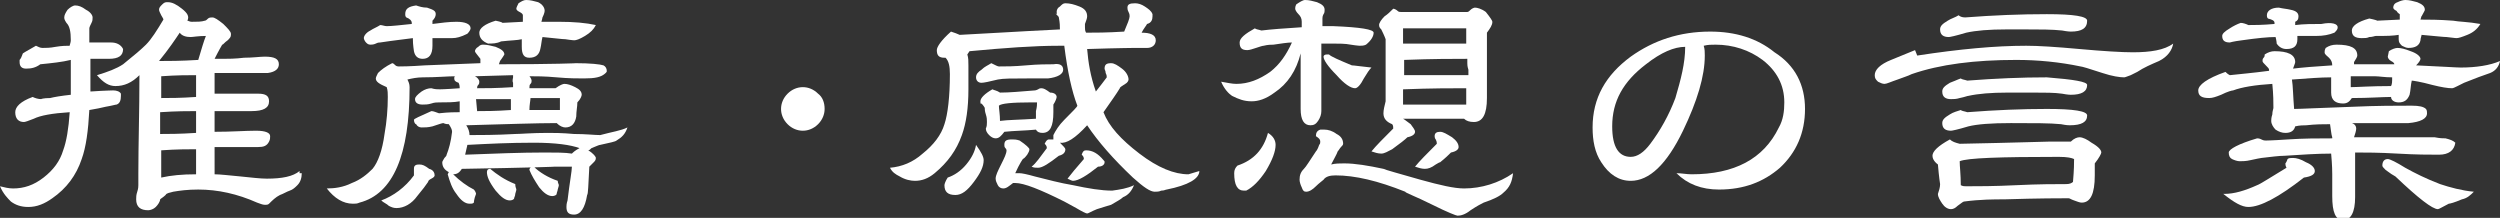 <?xml version="1.0" encoding="utf-8"?>
<!-- Generator: Adobe Illustrator 21.1.0, SVG Export Plug-In . SVG Version: 6.00 Build 0)  -->
<svg version="1.1" id="レイヤー_1" xmlns="http://www.w3.org/2000/svg" xmlns:xlink="http://www.w3.org/1999/xlink" x="0px"
	 y="0px" viewBox="0 0 229.5 20" style="enable-background:new 0 0 229.5 20;" xml:space="preserve">
<rect x="0" y="0" width="229.5" height="20" fill="#333333" stroke="none"/>
<style type="text/css">
	.st0{fill:#FFFFFF;}
</style>
<g>
	<g>
		<path class="st0" d="M11.3,4.5c0,0.6-0.4,0.9-1.3,0.9c-0.1,0-0.3,0-0.6,0c-0.2,0-0.4,0-0.5,0c-0.2,0-0.4,0-0.6,0c0,1.5,0,2.5,0,3
			c1.5-0.1,2.2-0.1,2.1-0.1c0.3,0,0.6,0.1,0.7,0.3c0,0,0,0.1,0,0.2c0,0.4-0.1,0.7-0.4,0.8c-0.1,0-0.4,0.1-1,0.2
			C9.3,9.9,8.8,10,8.2,10.1c-0.1,1.9-0.3,3.4-0.7,4.5c-0.5,1.5-1.4,2.7-2.7,3.6C4.1,18.7,3.4,19,2.6,19c-0.7,0-1.2-0.2-1.6-0.5
			c-0.3-0.3-0.7-0.7-1-1.4c0.4,0.1,0.8,0.2,1.2,0.2c1,0,1.9-0.3,2.8-1c0.9-0.7,1.5-1.5,1.8-2.5c0.3-0.8,0.5-2,0.6-3.5
			c-1.6,0.1-2.7,0.3-3.3,0.6c-0.5,0.2-0.8,0.3-0.9,0.3c-0.5,0-0.8-0.3-0.8-0.9c0-0.5,0.5-1,1.6-1.4C3.2,9,3.5,9.1,3.8,9.1
			C3.7,9.1,4,9,4.6,9C5,8.9,5.6,8.8,6.5,8.7c0-0.4,0-0.7,0-1.1c0-0.2,0-0.5,0-1.1c0-0.4,0-0.8,0-1C5.7,5.7,4.7,5.8,3.7,5.9
			C3.3,6.2,2.9,6.3,2.4,6.3C2,6.3,1.8,6.1,1.8,5.7c0-0.1,0-0.1,0-0.2C1.9,5.4,2,5.2,2.1,4.9c0.3-0.2,0.7-0.4,1.2-0.7
			c0.2,0.1,0.4,0.2,0.6,0.2c0.3,0,0.7,0,1.2-0.1c0.6-0.1,1-0.1,1.3-0.1c0-0.1,0.1-0.3,0.1-0.5c0-0.8-0.1-1.3-0.4-1.6
			C5.9,1.8,5.9,1.7,5.9,1.6c0-0.2,0.1-0.4,0.3-0.7c0.2-0.2,0.5-0.4,0.7-0.4c0.3,0,0.6,0.1,1,0.4c0.4,0.2,0.6,0.5,0.6,0.7
			c0,0.2,0,0.3-0.1,0.5C8.3,2.3,8.2,2.5,8.2,2.6c0,0.1,0,0.5,0,1.3c0.1,0,0.2,0,0.4,0h1.6C10.7,3.9,11.1,4.1,11.3,4.5L11.3,4.5z
			 M27.7,15.9c0,0.4-0.1,0.8-0.4,1.1c-0.2,0.2-0.4,0.4-0.7,0.5c-0.3,0.1-0.6,0.3-0.9,0.4c-0.4,0.2-0.7,0.5-1,0.8
			c-0.1,0.1-0.2,0.1-0.4,0.1c-0.2,0-0.4-0.1-0.7-0.2c-1.8-0.8-3.6-1.2-5.4-1.2c-1,0-1.7,0.1-2.3,0.2c-0.3,0.1-0.6,0.1-0.7,0.3
			c-0.2,0.2-0.4,0.3-0.5,0.4c0,0.2-0.2,0.5-0.4,0.7c-0.2,0.2-0.5,0.3-0.7,0.3c-0.7,0-1.1-0.3-1.1-1c0-0.2,0-0.4,0.1-0.7
			c0.1-0.3,0.1-0.5,0.1-0.6c0-0.3,0-0.6,0-1.1c0-2.7,0.1-5.7,0.1-9c-0.7,0.7-1.4,1-2.2,1c-0.6,0-1.1-0.3-1.7-1c1-0.3,1.8-0.6,2.4-1
			c1-0.8,1.7-1.4,2.1-1.8c0.5-0.5,1-1.3,1.6-2.3c0-0.1-0.1-0.2-0.2-0.4c-0.1-0.2-0.2-0.4-0.2-0.5c0-0.2,0.1-0.3,0.3-0.5
			c0.2-0.2,0.3-0.2,0.5-0.2c0.4,0,0.8,0.2,1.3,0.6c0.5,0.4,0.7,0.7,0.5,1.1c0.1,0,0.2,0.1,0.4,0.1c0.5,0,0.9,0,1.2-0.1
			c0.1,0,0.2-0.1,0.3-0.2c0.1-0.1,0.3-0.1,0.4-0.1c0.2,0,0.5,0.2,1,0.6c0.4,0.4,0.7,0.7,0.7,0.9l0,0.1c0,0.2-0.1,0.3-0.3,0.5
			c-0.3,0.2-0.4,0.4-0.5,0.4c0,0-0.3,0.5-0.7,1.3c0.3,0,0.5,0,0.8,0c0.4,0,1.1,0,1.9-0.1c0.8,0,1.5-0.1,1.9-0.1
			c0.9,0,1.3,0.2,1.3,0.7c0,0.4-0.3,0.7-1,0.8c-0.2,0-0.8,0-1.7,0c-0.3,0-0.9,0-1.6,0c-0.5,0-1,0-1.6,0c0,0.2,0,0.4,0,0.7
			c0,0.1,0,0.3,0,0.6c0,0.3,0,0.5,0,0.6c0.5,0,1.1,0,2,0c0.9,0,1.5,0,2,0c0.7,0,1,0.2,1,0.7c0,0.6-0.5,0.9-1.6,0.9
			c-0.2,0-0.6,0-1.1,0c-0.5,0-0.8,0-1,0c-0.4,0-0.8,0-1.3,0c0,0.1,0,0.4,0,0.6c0,0.3,0,0.5,0,0.6c0,0.3,0,0.5,0,0.7
			c1.6,0,2.8-0.1,3.8-0.1c0.9,0,1.3,0.2,1.3,0.5c0,0.2,0,0.3-0.1,0.5c-0.2,0.4-0.5,0.5-1,0.5c-0.1,0-0.3,0-0.6,0c-0.3,0-0.5,0-0.6,0
			c-0.3,0-0.8,0-1.4,0c-0.6,0-1.1,0-1.4,0V16c0.5,0,1.3,0.1,2.4,0.2c1,0.1,1.8,0.2,2.4,0.2c1.4,0,2.4-0.2,3-0.7V15.9z M18.9,3.3
			c-0.7,0-1.2,0.1-1.4,0.1c-0.4,0-0.8-0.1-1-0.4c-0.4,0.6-1,1.5-1.9,2.6c0.8,0,2,0,3.6-0.1C18.5,4.5,18.7,3.8,18.9,3.3z M18,10.6
			c0-0.2,0-0.3,0-0.4c-0.7,0-1.8,0-3.3,0.1l0,2c0.7,0,1.8,0,3.3-0.1C18,12.3,18,11.8,18,10.6z M18,14.2v-0.5c-0.7,0-1.8,0-3.2,0.1
			c0,0.6,0,1.4,0,2.5c0.9-0.2,1.9-0.3,3.2-0.3c0-0.2,0-0.4,0-0.8C18,14.7,18,14.4,18,14.2z M18,7.7c0-0.2,0-0.5,0-0.8
			c-0.7,0-1.8,0-3.2,0.1c0,0.2,0,0.5,0,1c0,0.4,0,0.8,0,1c0.7,0,1.8,0,3.2-0.1c0-0.1,0-0.3,0-0.5C18,8,18,7.8,18,7.7z"/>
		<path class="st0" d="M57.6,11.7c-0.2,0.6-0.5,0.9-1,1.2c-0.1,0.1-0.6,0.2-1.5,0.4c-0.1,0-0.3,0.1-0.8,0.3
			c-0.1,0.1-0.2,0.2-0.3,0.2c0.5,0.3,0.7,0.6,0.7,0.7c0,0.2-0.1,0.3-0.2,0.4c-0.1,0.1-0.3,0.3-0.4,0.4C54,17,54,17.8,53.9,17.9
			c-0.2,1.2-0.6,1.8-1.2,1.8c-0.5,0-0.7-0.2-0.7-0.7c0-0.1,0-0.3,0.1-0.6c0.2-1.7,0.4-2.7,0.4-3.1c-0.5,0-1.1,0-1.7,0
			c0.5,0-2.3,0.1-8.4,0.2c-0.2,0.3-0.4,0.5-0.8,0.5c0.6,0.6,1.3,1.1,1.9,1.4c0.1,0.1,0.2,0.3,0.2,0.4c-0.2,0.5-0.2,0.8-0.2,0.8
			c-0.1,0.1-0.2,0.1-0.4,0.1c-0.4,0-0.8-0.3-1.2-0.9c-0.4-0.5-0.6-1.1-0.8-1.8l0.1-0.2c-0.4-0.2-0.6-0.5-0.6-0.9
			c0-0.1,0.1-0.2,0.2-0.4c0.1-0.1,0.2-0.2,0.2-0.3c0.2-0.5,0.4-1.2,0.5-2.1c0-0.2-0.1-0.4-0.3-0.7c-0.1,0-0.3,0-0.5-0.1
			c-0.1,0-0.4,0.1-1,0.3c-0.4,0.1-0.7,0.1-1,0.1c-0.2,0-0.4-0.1-0.5-0.3C38.1,11.4,38,11.2,38,11c0-0.1,0.5-0.3,1.6-0.8
			c0.2,0,0.4,0.1,0.7,0.2c0.9-0.1,1.5-0.1,1.9-0.1c0-0.1,0-0.3,0-0.5c0-0.2,0-0.4,0-0.5c-0.5,0.1-1.2,0.1-1.9,0.1
			c-0.2,0-0.4,0-0.7,0.1c-0.3,0.1-0.6,0.1-0.8,0.1c-0.5,0-0.7-0.2-0.7-0.5c0-0.2,0.2-0.4,0.6-0.7c0.3-0.2,0.6-0.3,0.9-0.3
			c0.3,0.1,0.6,0.1,0.8,0.1c-0.1,0,0.5,0,1.8-0.1c0-0.1,0-0.3-0.1-0.5c-0.3-0.1-0.4-0.2-0.4-0.4c0-0.1,0-0.2,0.1-0.2
			c-0.7,0-1.7,0.1-3,0.1c-0.5,0-1,0.1-1.4,0.2c0.1,0.2,0.2,0.4,0.2,0.7c0,6.2-1.5,9.8-4.6,10.6c-0.2,0.1-0.4,0.1-0.6,0.1
			c-0.9,0-1.7-0.5-2.4-1.4H30c0.7,0,1.5-0.1,2.3-0.5c0.8-0.3,1.4-0.8,1.9-1.3c0.5-0.6,0.9-1.7,1.1-3.2c0.2-1.1,0.3-2.3,0.3-3.4
			c0-0.3,0-0.6-0.1-0.9c-0.7-0.3-1-0.5-1-0.8c0-0.1,0.1-0.3,0.2-0.5C35,6.4,35.4,6.1,36,5.8c0.1,0,0.2,0.1,0.3,0.2
			c0.1,0.1,0.3,0.1,0.3,0.1c0.2,0,1,0,2.4-0.1l5.1-0.2c0-0.1,0-0.1,0-0.2l0-0.2c-0.3-0.4-0.5-0.6-0.5-0.7c0-0.1,0.1-0.3,0.3-0.4
			c0.2-0.2,0.3-0.2,0.5-0.2c0.3,0,0.7,0.1,1.1,0.2c0.5,0.2,0.8,0.4,0.8,0.7c0,0-0.1,0.2-0.4,0.6l-0.1,0.3c5,0,7.4-0.1,7-0.1
			c1.4,0,2.3,0.1,2.6,0.2c0.2,0.1,0.3,0.3,0.3,0.5c0,0.1,0,0.1-0.1,0.2c-0.4,0.4-1,0.5-2,0.5c-0.6,0-1.4,0-2.5-0.1
			c-1.1-0.1-1.9-0.1-2.5-0.1c0.1,0.1,0.2,0.3,0.2,0.4c0,0.1,0,0.2-0.1,0.3c-0.1,0.1-0.1,0.2-0.1,0.4l0,0c0.3,0,0.7,0,1.2,0
			c0.5,0,0.9,0,1.2,0c0.4-0.3,0.7-0.4,0.8-0.4c0.3,0,0.6,0.1,1,0.3c0.4,0.2,0.6,0.4,0.6,0.7c0,0.1-0.1,0.4-0.4,0.7
			c0,0.4-0.1,0.8-0.1,1.3c-0.1,0.6-0.4,1-1,1c-0.2,0-0.5-0.1-0.8-0.4c-1.8,0-4.6,0.1-8.3,0.2c0.2,0.3,0.3,0.6,0.3,0.9
			c0.9,0,2.4,0,4.2-0.1c0.5,0,1.5-0.1,3-0.1c0.5,0,1.3,0,2.4,0.1c1.1,0,1.9,0.1,2.4,0.1C56.2,12.1,57,12,57.6,11.7z M43.2,2.6
			c0,0.1-0.1,0.3-0.3,0.5c-0.6,0.3-1,0.4-1.4,0.4c-1,0-1.6,0-1.8,0c0,0.4,0,0.6,0,0.7c0,0.8-0.3,1.2-0.9,1.2c-0.4,0-0.7-0.2-0.8-0.7
			c0-0.1-0.1-0.5-0.1-1.2c-0.7,0.1-1.7,0.2-3,0.4c-0.1,0-0.2,0-0.4,0.1c-0.2,0.1-0.4,0.1-0.5,0.1c-0.2,0-0.3-0.1-0.4-0.2
			c-0.1-0.1-0.2-0.3-0.2-0.4c0-0.2,0.2-0.5,0.6-0.7c0.3-0.2,0.6-0.3,0.9-0.5c0.2,0,0.4,0.1,0.6,0.1c0.5,0,1.3-0.1,2.3-0.2V2.1
			c0-0.2-0.2-0.4-0.5-0.5c-0.1-0.1-0.1-0.2-0.1-0.3c0-0.5,0.3-0.7,1-0.8c0.3,0.1,0.6,0.2,1,0.2C39.8,0.9,40,1,40,1.3
			c0,0.2-0.1,0.4-0.3,0.6v0.3C40.5,2.1,41.2,2,41.9,2C42.7,2,43.2,2.2,43.2,2.6z M39.9,16.1c0,0.1-0.1,0.2-0.3,0.3
			c-0.2,0.1-0.3,0.2-0.3,0.3c-0.2,0.3-0.5,0.7-1,1.3c-0.5,0.7-1.2,1.1-1.9,1.1c-0.3,0-0.5-0.1-0.7-0.2c-0.2-0.2-0.5-0.3-0.7-0.5
			c1.1-0.4,2.2-1.2,3-2.3c0-0.1,0-0.2,0-0.3c0-0.1,0-0.2,0-0.3c0-0.1,0-0.2,0.1-0.3c0.1-0.1,0.3-0.1,0.4-0.1c0.3,0,0.5,0.1,0.9,0.4
			C39.8,15.6,39.9,15.9,39.9,16.1z M53.2,13.6c-0.8-0.3-2.2-0.5-4.2-0.5c-2.2,0-4.2,0.1-6.1,0.2c0,0.1-0.1,0.4-0.2,0.9
			c2.7-0.1,5.1-0.2,7.3-0.2c1,0,1.9,0,2.5,0.1C52.6,14,52.8,13.8,53.2,13.6z M47.1,7.1c0-0.1,0-0.2,0-0.2L43.6,7
			c0.2,0.1,0.4,0.3,0.4,0.5c0,0.1,0,0.2-0.1,0.3c-0.1,0.1-0.1,0.2-0.1,0.3c0.7,0,1.8,0,3.3-0.1c0-0.1,0-0.2,0-0.4
			C47,7.4,47.1,7.2,47.1,7.1z M46.9,9.1c-0.7,0-1.8,0-3.2,0l0.1,1.1c0.7,0,1.7,0,3.1-0.1L46.9,9.1z M54.7,2.3c-0.2,0.4-0.5,0.7-1,1
			c-0.5,0.3-0.8,0.4-1,0.4c0.1,0-0.2,0-0.8-0.1c-0.3,0-1-0.1-2.1-0.2c-0.1,0.4-0.1,0.7-0.2,1.1c-0.1,0.5-0.4,0.8-1,0.8
			c-0.5,0-0.7-0.3-0.7-1c0-0.4,0-0.6,0-0.7c-0.4,0.1-1,0.1-1.9,0.2c-0.4,0.2-0.8,0.2-1.2,0.2C44.3,3.8,44,3.5,44,3
			c0-0.4,0.5-0.8,1.5-1.1c0.5,0.1,0.7,0.2,0.6,0.2L48,2c0-0.1,0-0.2,0-0.4V1.4c0-0.1-0.1-0.2-0.3-0.3c-0.2-0.1-0.3-0.2-0.3-0.3
			c0-0.1,0.1-0.3,0.2-0.5C47.9,0.1,48.1,0,48.3,0c0.4,0,0.7,0.1,1.1,0.2C49.8,0.4,50,0.7,50,1C50,1,50,1.2,49.8,1.6
			c0-0.1,0,0.1-0.1,0.4c0.2,0,0.7,0,1.6,0C52.7,2,53.8,2.1,54.7,2.3z M47.4,17.4c0,0,0,0.1-0.1,0.4c0,0.2-0.1,0.3-0.1,0.4
			c0,0.1-0.2,0.2-0.4,0.2c-0.4,0-0.8-0.3-1.3-0.9c-0.6-0.8-0.8-1.3-0.8-1.7c0-0.2,0.1-0.3,0.3-0.3c0.6,0.5,1.3,1,2.3,1.4
			C47.3,17.2,47.4,17.3,47.4,17.4z M51.4,9h-0.6H50c-0.1,0-0.5,0-1.3,0c0,0.2-0.1,0.6-0.1,1.1l2.8,0L51.4,9z M51.3,17
			c0,0,0,0.1-0.1,0.4c0,0.1-0.1,0.3-0.1,0.4c0,0.1-0.2,0.2-0.4,0.2c-0.4,0-0.8-0.3-1.2-0.8c-0.4-0.6-0.7-1.1-0.9-1.6
			c0-0.2,0.2-0.3,0.4-0.3c0.5,0.5,1.3,1,2.2,1.3C51.2,16.8,51.3,16.9,51.3,17z"/>
		<path class="st0" d="M75.7,10c0,0.5-0.2,1-0.6,1.4c-0.4,0.4-0.9,0.6-1.4,0.6c-0.5,0-1-0.2-1.4-0.6c-0.4-0.4-0.6-0.9-0.6-1.4
			c0-0.5,0.2-1,0.6-1.4c0.4-0.4,0.9-0.6,1.4-0.6c0.5,0,1,0.2,1.4,0.6C75.5,8.9,75.7,9.4,75.7,10z"/>
		<path class="st0" d="M110.1,15.7c0,0.7-1,1.3-3,1.7c-0.1,0-0.2,0.1-0.5,0.1c-0.2,0.1-0.4,0.1-0.6,0.1c-0.4,0-1-0.4-2-1.3
			c-1.8-1.7-3.2-3.3-4.2-4.8c-1.1,1.2-1.9,1.7-2.5,1.6c0.3,0.3,0.5,0.5,0.5,0.6c0,0.3-0.2,0.5-0.6,0.6c-0.9,0.7-1.5,1.1-1.9,1.1
			c-0.2,0-0.4,0-0.6-0.1c0.4-0.3,0.8-0.9,1.4-1.7c0-0.2-0.1-0.3-0.2-0.4c0.1-0.2,0.2-0.4,0.4-0.4c0.1,0,0.2,0,0.4,0l0-0.4
			c0.2-0.4,0.5-0.9,1-1.4c0.8-0.8,1.2-1.2,1.2-1.3c-0.5-1.3-0.9-3.1-1.2-5.5h-0.5c-2.3,0-5,0.2-8.2,0.5l-0.2,0.3
			c0.1,0.3,0.1,0.6,0.1,1v2.2c0,1.7-0.2,3.1-0.6,4.2c-0.5,1.4-1.3,2.5-2.5,3.5c-0.6,0.5-1.2,0.7-1.8,0.7c-0.4,0-0.9-0.1-1.4-0.4
			c-0.4-0.2-0.7-0.4-0.9-0.8c1.1-0.1,2.1-0.5,3-1.3c1-0.8,1.7-1.7,2-2.7c0.3-0.9,0.5-2.5,0.5-4.6c0-0.7-0.1-1.2-0.4-1.5h-0.1
			c-0.5,0-0.7-0.2-0.7-0.7c0-0.3,0.4-0.9,1.3-1.7c0.3,0.1,0.6,0.2,0.8,0.3c2.1-0.1,5.1-0.3,9.2-0.5c0-0.3,0-0.6-0.1-1.1
			c0-0.1-0.2-0.2-0.3-0.4C97.1,1.4,97,1.2,97,1.1c0-0.2,0.1-0.4,0.3-0.5c0.2-0.2,0.3-0.3,0.5-0.3c0.4,0,0.8,0.1,1.3,0.3
			c0.5,0.2,0.7,0.5,0.7,0.9c0,0.2-0.1,0.4-0.2,0.7l0,0.3c0,0.2,0,0.3,0.1,0.5c0.8,0,1.9,0,3.5-0.1c0.3-0.7,0.5-1.2,0.5-1.4
			c0-0.1,0-0.2-0.1-0.4c-0.1-0.2-0.1-0.3-0.1-0.4c0-0.3,0.2-0.4,0.7-0.4c0.3,0,0.6,0.1,0.9,0.3c0.3,0.2,0.6,0.4,0.7,0.7v0.2
			c0,0.3-0.1,0.6-0.5,0.7c-0.1,0.2-0.3,0.4-0.5,0.8c0.8,0,1.3,0.2,1.3,0.7c0,0.4-0.3,0.7-0.8,0.7c-0.1,0-0.5,0-1.3,0
			c0.3,0-1.1,0-4.2,0.1c0.1,1.2,0.3,2.5,0.8,3.9c0.4-0.5,0.7-0.9,1-1.3c0-0.1,0-0.2-0.1-0.4c0-0.2-0.1-0.3-0.1-0.4
			c0-0.4,0.2-0.5,0.6-0.5c0.3,0,0.6,0.2,1,0.5c0.4,0.3,0.6,0.7,0.6,1c0,0.1-0.1,0.3-0.3,0.4c-0.3,0.2-0.5,0.3-0.5,0.4
			c-0.3,0.5-0.8,1.2-1.5,2.2c0.5,1.3,1.6,2.5,3.3,3.8c1.7,1.3,3.2,1.9,4.5,1.9C109.4,15.9,109.8,15.8,110.1,15.7z M90.3,14.7
			c0,0.6-0.3,1.2-0.9,2c-0.6,0.8-1.1,1.2-1.7,1.2c-0.7,0-1-0.3-1-0.9c0-0.1,0.1-0.4,0.3-0.7c0.6-0.2,1.2-0.6,1.7-1.2
			c0.5-0.6,0.8-1.2,0.9-1.8C90.1,14,90.3,14.4,90.3,14.7z M97.6,6.4c0,0.4-0.5,0.7-1.4,0.8c0.1,0-0.6,0-1.9,0c-1.4,0-2.2,0-2.7,0.1
			c-0.8,0.2-1.3,0.3-1.5,0.3c-0.3,0-0.5-0.2-0.5-0.5c0-0.3,0.2-0.5,0.5-0.7C90.4,6.1,90.7,6,91,5.8c0.4,0.2,0.6,0.3,0.7,0.3
			c0.6,0,1.4,0,2.5-0.1c1.1-0.1,2-0.1,2.5-0.1C97.3,5.8,97.6,6,97.6,6.4z M97,8.9c0,0.1-0.1,0.4-0.3,0.7v0.7c0,1.3-0.3,1.9-1,1.9
			c-0.3,0-0.5-0.1-0.6-0.3c-1,0.1-2,0.1-2.9,0.2c-0.3,0.4-0.5,0.6-0.8,0.6c-0.2,0-0.4-0.1-0.6-0.3c-0.2-0.2-0.3-0.4-0.3-0.6
			c0.1-0.2,0.1-0.4,0.1-0.6c0-0.2,0-0.4-0.1-0.7c-0.1-0.3-0.1-0.5-0.1-0.6c0,0-0.1-0.2-0.3-0.4C90,9.6,90,9.4,90,9.3
			c0-0.3,0.4-0.7,1.1-1.1c0.2,0.1,0.4,0.1,0.7,0.3c0.9,0,1.9-0.1,3.2-0.2c0,0,0.1,0,0.3-0.1c0.1-0.1,0.3-0.1,0.3-0.1
			c0.2,0,0.4,0.1,0.8,0.4C96.8,8.5,97,8.7,97,8.9z M104.1,17c-0.2,0.5-0.5,0.9-1,1.1c-0.2,0.2-0.6,0.4-1.1,0.7
			c-0.3,0.1-0.7,0.2-1.3,0.4c-0.5,0.2-0.8,0.4-0.9,0.4c-0.1,0-0.5-0.2-1-0.5c-0.4-0.2-0.7-0.4-1.1-0.6c-2.2-1.1-3.7-1.7-4.5-1.7
			c-0.1,0-0.2,0-0.2,0c-0.4,0.3-0.6,0.5-0.9,0.5c-0.2,0-0.4-0.1-0.5-0.3c-0.1-0.2-0.2-0.4-0.2-0.6c0-0.3,0.2-0.7,0.5-1.3
			s0.5-1,0.5-1.3c0,0,0-0.1-0.1-0.2c-0.1-0.1-0.1-0.2-0.1-0.3c0-0.4,0.2-0.5,0.7-0.5c0.2,0,0.4,0,0.7,0.1c0.6,0.4,0.9,0.7,0.9,0.8
			c0,0.2-0.1,0.3-0.2,0.5c-0.1,0.1-0.2,0.3-0.4,0.4c0,0-0.3,0.4-0.7,1.3c0.2,0,0.4,0,0.4,0c0.2,0,0.7,0.1,1.4,0.3
			c1.2,0.3,2.3,0.6,3.5,0.8c1.4,0.3,2.6,0.5,3.6,0.5C102.8,17.4,103.5,17.3,104.1,17z M95.2,9.4c-0.1,0-0.2,0-0.3,0
			c-0.1,0-0.2,0-0.3,0c-1.7,0-2.7,0.1-2.9,0.3c0,0.3,0.1,0.8,0.1,1.4c0.7-0.1,1.8-0.1,3.3-0.2c0-0.2,0-0.4,0-0.7
			C95.2,9.8,95.2,9.6,95.2,9.4z M101.4,14.9c0,0.2-0.2,0.4-0.6,0.4c-1,0.8-1.8,1.3-2.3,1.3c-0.1,0-0.3-0.1-0.5-0.2
			c0.3-0.4,0.8-1,1.5-1.8c0-0.2-0.1-0.3-0.2-0.4c0.1-0.3,0.2-0.4,0.4-0.4c0.6,0,1.1,0.3,1.6,0.9C101.4,14.8,101.4,14.8,101.4,14.9z"
			/>
		<path class="st0" d="M126.1,3c0,0.3-0.2,0.7-0.7,1.1c-0.2,0.1-0.4,0.1-0.6,0.1c0.1,0-0.2,0-0.8-0.1C123.5,4,122.9,4,122.3,4l-1,0
			c0,0.9,0,1.9,0,3.1c0,1.4,0,2.5,0,3.1c0,0.3-0.1,0.6-0.3,0.9c-0.2,0.3-0.4,0.4-0.7,0.4c-0.6,0-0.9-0.5-0.9-1.5c0-0.1,0-0.4,0-0.7
			c0-0.3,0-0.5,0-0.7c0-0.4,0-1,0-1.9c0-0.8,0-1.4,0-1.8c-0.4,1.6-1.2,2.8-2.4,3.6c-0.8,0.6-1.5,0.8-2.1,0.8c-0.7,0-1.2-0.2-1.8-0.5
			c-0.3-0.2-0.7-0.6-1-1.3c0.6,0.1,1,0.2,1.4,0.2c1.1,0,2.1-0.4,3.1-1.1c0.9-0.7,1.5-1.6,2-2.7c-0.4,0-1,0.1-1.7,0.2
			c-0.2,0-0.5,0-0.9,0.1c-0.1,0-0.4,0.1-0.7,0.2c-0.3,0.1-0.6,0.2-0.8,0.2c-0.5,0-0.7-0.2-0.7-0.7c0-0.4,0.5-0.8,1.4-1.3
			c0.1,0.1,0.3,0.1,0.6,0.2c0.8-0.1,2.1-0.2,3.7-0.3V2c0-0.3-0.1-0.5-0.3-0.7c-0.2-0.2-0.3-0.4-0.3-0.5c0-0.1,0-0.2,0.1-0.4
			c0.3-0.2,0.6-0.4,0.8-0.4c0.4,0,0.7,0.1,1.1,0.2c0.5,0.2,0.7,0.4,0.7,0.7c0,0.1,0,0.3-0.1,0.4c-0.1,0.2-0.1,0.3-0.1,0.4v0.7h1
			C124.9,2.5,126.1,2.7,126.1,3z M117.1,13.3c0,0.6-0.3,1.4-0.9,2.4c-0.6,0.9-1.2,1.5-1.8,1.8c0,0-0.1,0-0.2,0
			c-0.6,0-0.9-0.5-0.9-1.6c0-0.3,0.1-0.5,0.3-0.7c1.5-0.5,2.4-1.5,2.8-3C116.9,12.5,117.1,12.9,117.1,13.3z M138.9,15.9
			c-0.1,0.8-0.3,1.3-0.9,1.8c-0.3,0.3-0.9,0.6-1.8,0.9c-0.2,0.1-0.6,0.3-1.2,0.7c-0.5,0.4-0.9,0.5-1.2,0.5c-0.1,0-0.9-0.3-2.3-1
			c-1.6-0.8-2.5-1.1-2.5-1.2c-2.5-1-4.6-1.5-6.4-1.5c-0.5,0-0.9,0.1-1.1,0.4c-0.1,0.1-0.4,0.3-0.7,0.6c-0.3,0.3-0.6,0.5-0.9,0.5
			c-0.2,0-0.3-0.1-0.4-0.4c-0.1-0.2-0.2-0.5-0.2-0.7c0-0.4,0.1-0.7,0.4-1c0.2-0.2,0.5-0.7,1.1-1.6c0.1-0.1,0.2-0.3,0.3-0.6
			c0.1-0.1,0.1-0.2,0.1-0.3c0-0.2-0.1-0.3-0.4-0.5c0-0.3,0.1-0.5,0.4-0.6c0.2,0,0.3,0,0.4,0c0.3,0,0.7,0.1,1.1,0.4
			c0.4,0.2,0.6,0.5,0.6,0.9c0,0.1-0.1,0.2-0.2,0.3c-0.1,0.1-0.2,0.3-0.3,0.4c-0.1,0.3-0.3,0.6-0.6,1.2c0.4-0.1,0.8-0.1,1.2-0.1
			c1,0,2.2,0.2,3.6,0.5c0.2,0.1,1.3,0.4,3.4,1c1.8,0.5,3.1,0.8,4,0.8C136,17.3,137.6,16.8,138.9,15.9z M125.9,6.2
			c-0.2,0.2-0.4,0.5-0.7,1c-0.3,0.6-0.6,0.9-0.8,0.9c-0.4,0-1-0.4-1.7-1.2c-0.8-0.8-1.2-1.4-1.2-1.7c0-0.1,0.1-0.2,0.3-0.2
			c0.1,0,0.1,0,0.2,0c0.2,0.2,0.9,0.5,2.1,1C124.3,6,124.9,6.1,125.9,6.2z M137,2c0,0.3-0.2,0.6-0.5,1c0-0.2,0,1.8,0,6
			c0,1.5-0.4,2.2-1.2,2.2c-0.4,0-0.7-0.1-0.9-0.3c-0.3,0-0.8,0-1.6,0c-0.5,0-1.2,0-2,0c-1.1,0-1.8,0-2,0l0,0
			c0.2,0.1,0.4,0.3,0.7,0.5c0.2,0.3,0.4,0.5,0.4,0.7c0,0.2-0.2,0.4-0.7,0.5c-0.2,0.2-0.7,0.6-1.4,1.1c-0.4,0.2-0.7,0.4-1,0.4
			c-0.3,0-0.6-0.1-0.9-0.2c0.4-0.5,1.1-1.2,2-2.1c0-0.1,0-0.3-0.1-0.4c-0.5-0.2-0.8-0.5-0.8-1c0-0.3,0.1-0.7,0.2-1.1
			c0-0.2,0-0.7,0-1.7c0-0.4,0-1.1,0-2c0-0.9,0-1.6,0-2c0,0-0.1-0.3-0.4-0.9c-0.1-0.1-0.2-0.2-0.2-0.4c0-0.2,0.2-0.5,0.5-0.8
			c0.3-0.2,0.5-0.4,0.8-0.7c0.1,0,0.3,0.1,0.4,0.2c0.1,0.1,0.2,0.1,0.3,0.1c0.1,0,1.4,0,4.1,0c0.5,0,1.2,0,2,0
			c0.1,0,0.2-0.1,0.3-0.2c0.1-0.1,0.3-0.2,0.4-0.2c0.2,0,0.6,0.1,1,0.4C136.8,1.6,137,1.9,137,2z M134.6,2.6c-0.2,0-1.7,0-4.5,0
			h-0.6c-0.2,0-0.4,0-0.7,0c0,0.2,0,0.4,0,0.7c0,0.3,0,0.6,0,0.7c1.3,0,3.2,0,5.8,0C134.6,4.2,134.6,3.7,134.6,2.6z M134.7,5.8
			c0-0.2,0-0.3,0-0.4c-1.3,0-3.2,0-5.8,0.1v1.4c0.3,0,0.8,0,1.5,0c0.6,0,1.1,0,1.5,0h0.7c0.4,0,1.2,0,2.2,0c0-0.1,0-0.3,0-0.5
			C134.7,6.1,134.7,5.9,134.7,5.8z M134.6,9.6V8.1c-1.3,0-3.2,0-5.8,0.1c0,0.2,0,0.4,0,0.7c0,0.3,0,0.6,0,0.7
			C130.2,9.6,132.1,9.6,134.6,9.6z M133.9,13.5c0,0.2-0.2,0.4-0.7,0.5c-0.2,0.2-0.5,0.5-1,0.9c-0.1,0-0.2,0.1-0.4,0.2
			c-0.4,0.3-0.7,0.4-1,0.4c-0.3,0-0.6-0.1-0.9-0.2c0.4-0.5,1.1-1.2,2-2.1c0-0.1,0-0.2-0.1-0.4c-0.1-0.1-0.1-0.3-0.1-0.3
			c0-0.3,0.2-0.4,0.5-0.4c0.3,0,0.6,0.2,1.1,0.5C133.7,12.9,133.9,13.2,133.9,13.5z"/>
		<path class="st0" d="M165.7,10c0,2.2-0.8,4-2.3,5.4c-1.5,1.3-3.3,2-5.6,2c-1.6,0-2.9-0.5-3.9-1.5c0.5,0,0.9,0.1,1.4,0.1
			c3.9,0,6.6-1.4,8-4.3c0.4-0.7,0.5-1.5,0.5-2.3c0-1.6-0.7-2.9-2-3.9c-1.2-0.9-2.7-1.4-4.3-1.4c-0.4,0-0.7,0-1.1,0.1
			c0.1,0.3,0.1,0.6,0.1,0.9c0,1.9-0.7,4.2-2,6.9c-1.5,3.1-3.1,4.6-4.8,4.6c-1.1,0-2-0.6-2.7-1.7c-0.6-0.9-0.8-2-0.8-3.2
			c0-2.7,1.2-4.8,3.5-6.5c2.1-1.5,4.5-2.3,7.3-2.3c2.3,0,4.3,0.6,5.9,1.9C164.8,6,165.7,7.8,165.7,10z M154.7,4.3
			c-1,0-2.2,0.5-3.6,1.6c-2.1,1.6-3.1,3.4-3.1,5.7c0,1.9,0.6,2.8,1.7,2.8c0.6,0,1.2-0.4,1.8-1.2c0.9-1.2,1.7-2.6,2.3-4.2
			C154.3,7.3,154.7,5.8,154.7,4.3z"/>
		<path class="st0" d="M199.5,4c-0.1,0.6-0.5,1.2-1.3,1.6c-0.7,0.3-1.4,0.6-2,1c-0.2,0.1-0.4,0.2-0.6,0.3c-0.3,0.1-0.5,0.2-0.6,0.2
			c-0.4,0-1.1-0.1-2-0.4c-1.2-0.4-1.9-0.6-2-0.6c-1.9-0.4-3.9-0.6-5.9-0.6c-3.8,0-7,0.4-9.6,1.3c-0.4,0.2-0.8,0.3-1.3,0.5
			c-0.6,0.2-1,0.4-1.2,0.4c-0.2,0-0.4-0.1-0.6-0.2c-0.2-0.2-0.3-0.3-0.3-0.6c0-0.5,0.5-1,1.5-1.4c0.7-0.3,1.5-0.6,2.2-0.9l0.2,0.5
			c3.9-0.6,7.2-0.9,10-0.9c1.1,0,2.7,0.1,4.9,0.3c2.2,0.2,3.9,0.3,4.9,0.3C197.4,4.8,198.7,4.6,199.5,4z M192.9,14
			c0,0.1-0.2,0.5-0.6,1c0,0,0,0.4,0,1.1c0,1.7-0.4,2.5-1.2,2.5c-0.2,0-0.4-0.1-0.7-0.2c-0.3-0.1-0.4-0.2-0.5-0.2
			c-0.7,0-2.7,0-5.9,0.1c-0.9,0-2.2,0-3.7,0.2c-0.1,0-0.3,0.2-0.6,0.4c-0.2,0.2-0.4,0.3-0.6,0.3c-0.3,0-0.6-0.2-0.8-0.5
			c-0.2-0.3-0.4-0.6-0.4-0.9c0.1-0.3,0.2-0.6,0.2-0.9c0,0-0.1-0.6-0.2-1.8c-0.4-0.3-0.5-0.6-0.5-0.8c0-0.4,0.5-0.9,1.6-1.5
			c0.2,0.2,0.5,0.3,0.9,0.4c5.1-0.1,7.8-0.2,8.2-0.2c0.7,0,1.4,0,2,0c0.3-0.3,0.6-0.4,0.8-0.4c0.3,0,0.7,0.2,1.1,0.5
			C192.7,13.5,192.9,13.8,192.9,14z M191.6,1.9c0,0.7-0.5,1-1.5,1c0,0-0.3,0-0.8-0.1c-0.9-0.1-2.1-0.1-3.4-0.1h-1.7
			c-1.6,0-2.8,0.1-3.7,0.3c-1,0.3-1.5,0.4-1.6,0.4c-0.5,0-0.8-0.2-0.8-0.7c0-0.3,0.2-0.5,0.7-0.8c0.3-0.2,0.7-0.3,1-0.5
			c0.1,0.1,0.3,0.2,0.6,0.2c2.6-0.2,5.1-0.3,7.5-0.3C190.4,1.3,191.6,1.5,191.6,1.9z M191.6,7.8c0,0.6-0.5,0.9-1.5,0.9
			c0,0-0.3,0-0.8-0.1c-0.7-0.1-1.6-0.1-2.6-0.1h-2.4c-1.5,0-2.7,0.1-3.6,0.3c-0.1,0-0.3,0.1-0.8,0.2c-0.3,0.1-0.6,0.1-0.8,0.1
			c-0.5,0-0.8-0.2-0.8-0.7c0-0.3,0.2-0.5,0.7-0.8c0.3-0.1,0.7-0.3,1-0.4c0.1,0.1,0.3,0.1,0.6,0.2c2.6-0.2,5-0.3,7.3-0.3
			C190.4,7.3,191.6,7.5,191.6,7.8z M191.6,10.6c0,0.6-0.5,0.9-1.6,0.9c-0.1,0-0.3,0-0.8-0.1c-1-0.1-2.5-0.1-4.6-0.1
			c-1.8,0-3.1,0.1-3.9,0.3c-1,0.3-1.5,0.4-1.6,0.4c-0.5,0-0.8-0.2-0.8-0.7c0-0.3,0.2-0.5,0.7-0.8c0.3-0.2,0.7-0.3,1-0.4
			c0.1,0.1,0.3,0.1,0.6,0.2c2.6-0.2,5-0.3,7.3-0.3C190.4,10,191.6,10.2,191.6,10.6z M190.4,14.6c-0.2-0.1-0.6-0.2-1.4-0.2
			c-5.4,0-8.4,0.1-9.1,0.4c0,0.5,0.1,1.2,0.1,2.2c0.2,0.1,0.3,0.1,0.5,0.1c1,0,2.6,0,4.6-0.1c2.1-0.1,3.6-0.1,4.6-0.1
			c0.3,0,0.5-0.1,0.6-0.2C190.4,15.6,190.4,14.9,190.4,14.6z"/>
		<path class="st0" d="M229.5,5.6c-0.1,0.5-0.4,0.9-0.9,1.1c-0.6,0.2-1.4,0.5-2.4,0.9c-0.2,0.1-0.4,0.2-0.6,0.3
			c-0.2,0.1-0.4,0.2-0.5,0.2c-0.4,0-1-0.1-1.8-0.3c-1.1-0.3-1.8-0.4-1.9-0.4c-0.1,0.4-0.1,0.9-0.2,1.3c-0.2,0.5-0.5,0.7-1,0.7
			c-0.4,0-0.7-0.2-0.7-0.5c-0.8,0-2,0.1-3.6,0.1c-0.2,0.3-0.4,0.5-0.8,0.5c-0.7,0-1.1-0.3-1.1-1c0-0.1,0-0.3,0-0.5
			c0-0.2,0-0.4,0-0.5l0-0.4c-1,0-2.2,0.1-3.6,0.2c0.1,0.6,0.1,1.5,0.2,2.7c0.6,0,2.4-0.1,5.4-0.2c2.2-0.1,4-0.1,5.4-0.1
			c0.7,0,1.1,0.1,1.3,0.3c0.1,0.1,0.1,0.3,0.1,0.4c0,0.5-0.6,0.8-1.7,0.9c0.1,0-0.7,0-2.2,0c-0.9,0-1.9,0-3,0
			c0.3,0.1,0.4,0.3,0.4,0.5c0,0.2-0.1,0.5-0.2,0.8h2.4c0.3,0,0.8,0,1.4,0c0.6,0,1.1,0,1.4,0c1.2,0,1.9,0,2.2,0
			c0.5,0.1,0.8,0.1,1,0.1c0.4,0.1,0.7,0.2,0.9,0.4c-0.1,0.7-0.6,1.1-1.5,1.1c-0.9,0-2.1,0-3.8-0.1c-1.7-0.1-3-0.1-3.8-0.1h-0.1
			l0,4.1c0,1.4-0.4,2.1-1.1,2.1c-0.7,0-1-0.7-1-2.2c0-0.2,0-0.6,0-1s0-0.8,0-1c0-0.2,0-0.8-0.1-1.9c-1.3,0-2.7,0.1-4.3,0.2
			c-0.5,0-1.2,0.1-2.1,0.2c-0.1,0-0.5,0.1-1,0.2c-0.4,0.1-0.8,0.1-1,0.1c-0.2,0-0.5-0.1-0.7-0.2c-0.2-0.1-0.3-0.3-0.3-0.6
			c0-0.3,0.9-0.8,2.6-1.3c0.1,0,0.2,0,0.4,0.1c0.2,0.1,0.3,0.1,0.4,0.1c-0.1,0,0.6,0,2-0.1c1.5-0.1,2.8-0.1,4.1-0.1v-0.1
			c-0.1-0.3-0.1-0.6-0.2-1.2c-0.6,0-1.3,0-2.2,0.1c-0.2,0-0.6,0-1,0.1c-0.1,0.4-0.4,0.6-0.9,0.6c-0.3,0-0.6-0.1-0.9-0.3
			c-0.2-0.2-0.4-0.5-0.4-0.8c0-0.1,0-0.3,0.1-0.6c0-0.3,0.1-0.5,0.1-0.6c0-0.5,0-1.2-0.1-2.2C207,7.8,205.8,8,205,8.3
			c-0.1,0-0.5,0.1-1.1,0.4c-0.5,0.2-0.8,0.3-1.1,0.3c-0.7,0-1-0.2-1-0.7c0-0.5,0.8-1.1,2.5-1.7c0.1,0.1,0.2,0.2,0.4,0.3
			c0.9-0.1,2.1-0.2,3.6-0.4l0-0.1c0-0.1-0.1-0.2-0.3-0.4c-0.2-0.2-0.3-0.3-0.3-0.4c0-0.1,0-0.2,0.1-0.3c0.1-0.1,0.1-0.2,0.1-0.3
			c0.3-0.2,0.6-0.3,0.9-0.3c1.2,0,1.9,0.3,1.9,1c0,0.1-0.1,0.3-0.2,0.6c0.8-0.1,2-0.2,3.6-0.3c0-0.3-0.1-0.5-0.3-0.7
			c-0.2-0.2-0.4-0.3-0.4-0.5c0-0.1,0-0.2,0.1-0.4c0.3-0.2,0.6-0.3,1-0.3c1.3,0,1.9,0.3,1.9,1c0,0.1-0.1,0.3-0.3,0.6v0.2
			c0.2,0,0.6,0,1.3,0c0.5,0,1,0,1.3,0c0.3,0,0.6,0,1.1,0c0-0.1-0.1-0.2-0.3-0.3c-0.2-0.1-0.3-0.3-0.3-0.4l0.1-0.5
			c0.3-0.2,0.6-0.3,0.8-0.3c0.3,0,0.7,0.1,1.2,0.3c0.6,0.2,0.9,0.5,0.9,0.7c0,0.1-0.1,0.3-0.4,0.6c2.3,0.1,3.7,0.2,4.1,0.2
			C227.3,6.2,228.6,6,229.5,5.6z M214.6,2.5c0,0.2-0.1,0.3-0.3,0.5c-0.5,0.2-1,0.3-1.7,0.3c-0.2,0-0.4,0-0.9,0c-0.4,0-0.6,0-0.8,0
			c0,0.3,0,0.4,0,0.3c0,0.6-0.3,0.9-1,0.9c-0.4,0-0.7-0.2-0.9-0.5C209,4,209,3.8,208.9,3.4c-0.7,0-1.7,0.1-3.1,0.3
			c-0.8,0.1-1.1,0.2-1.1,0.2c-0.5,0-0.7-0.2-0.7-0.6c0-0.2,0.2-0.4,0.7-0.7c0.3-0.2,0.7-0.4,1-0.5c0.2,0,0.5,0.1,0.7,0.2
			c0.5,0,1.3,0,2.4-0.1c0-0.1,0-0.1,0-0.1c0-0.2-0.2-0.3-0.6-0.4c-0.1-0.1-0.1-0.2-0.1-0.3c0-0.4,0.4-0.7,1.1-0.7
			c0.4,0.1,0.7,0.1,1.1,0.2c0.5,0.1,0.7,0.3,0.7,0.6c0,0.3-0.1,0.4-0.3,0.5v0.1v0.2c0.8-0.1,1.6-0.1,2.4-0.1
			C214.1,2,214.6,2.2,214.6,2.5z M212.5,15.7c0,0.3-0.3,0.5-1,0.6c-2.3,1.8-4,2.7-5.1,2.7c-0.6,0-1.3-0.4-2.3-1.2h0.1
			c0.9,0,1.9-0.3,3-0.8c0.3-0.1,1.2-0.7,2.7-1.6c-0.1-0.2-0.1-0.3-0.1-0.4c0,0,0.1-0.1,0.2-0.4c0.1-0.1,0.3-0.1,0.5-0.1
			c0.3,0,0.7,0.1,1.2,0.4C212.2,15.1,212.5,15.4,212.5,15.7z M219.6,7.1C218.9,7.1,218.4,7,218,7c-0.2,0-0.6,0-1.1,0
			c-0.5,0-0.9,0-1.1,0c0,0.3,0,0.7,0,1c0.6,0,1.8-0.1,3.7-0.1C219.6,7.7,219.6,7.5,219.6,7.1z M227.7,2.2c-0.3,0.5-0.7,0.8-1.2,1
			c-0.5,0.2-0.8,0.3-1,0.3c0.1,0-0.2,0-0.9-0.1c-0.3,0-1.1-0.1-2.3-0.2c0,0.1-0.1,0.3-0.1,0.5c-0.1,0.5-0.5,0.7-1.1,0.7
			c-0.2,0-0.4-0.1-0.6-0.2c-0.2-0.2-0.3-0.3-0.3-0.6l0-0.2h0l0-0.2c0,0-0.5,0.1-1.5,0.1c-0.1,0-0.3,0-0.6,0c-0.1,0-0.3,0.1-0.6,0.1
			c-0.2,0.1-0.4,0.1-0.7,0.1c-0.6,0-0.9-0.2-0.9-0.7c0-0.4,0.5-0.8,1.6-1.1c0.5,0.1,0.8,0.2,0.7,0.2l2.1-0.1c0-0.1,0-0.2,0-0.4V1.3
			c0,0-0.2-0.1-0.3-0.3c-0.2-0.1-0.3-0.2-0.3-0.3c0-0.2,0.1-0.4,0.4-0.5c0.2-0.1,0.5-0.2,0.7-0.2c0.4,0,0.7,0.1,1.1,0.2
			c0.5,0.2,0.7,0.4,0.7,0.7c0,0.1-0.1,0.2-0.3,0.6c0-0.1,0,0-0.1,0.3c0.7,0,1.7,0,3,0.1C225.7,2,226.6,2,227.7,2.2z M227.1,17.6
			c-0.3,0.3-0.6,0.6-1.1,0.7c-0.7,0.3-1.1,0.4-1.2,0.4c-0.6,0.3-0.9,0.5-1,0.5c-0.5,0-1.8-1-3.9-3c-0.2-0.1-0.5-0.3-0.9-0.6
			c-0.2-0.2-0.3-0.3-0.3-0.4c0-0.4,0.2-0.6,0.5-0.6c0.2,0,0.8,0.3,1.6,0.8c0.9,0.5,1.9,1,3.2,1.5C224.9,17.2,226,17.5,227.1,17.6z"
			/>
	</g>
</g>
</svg>
